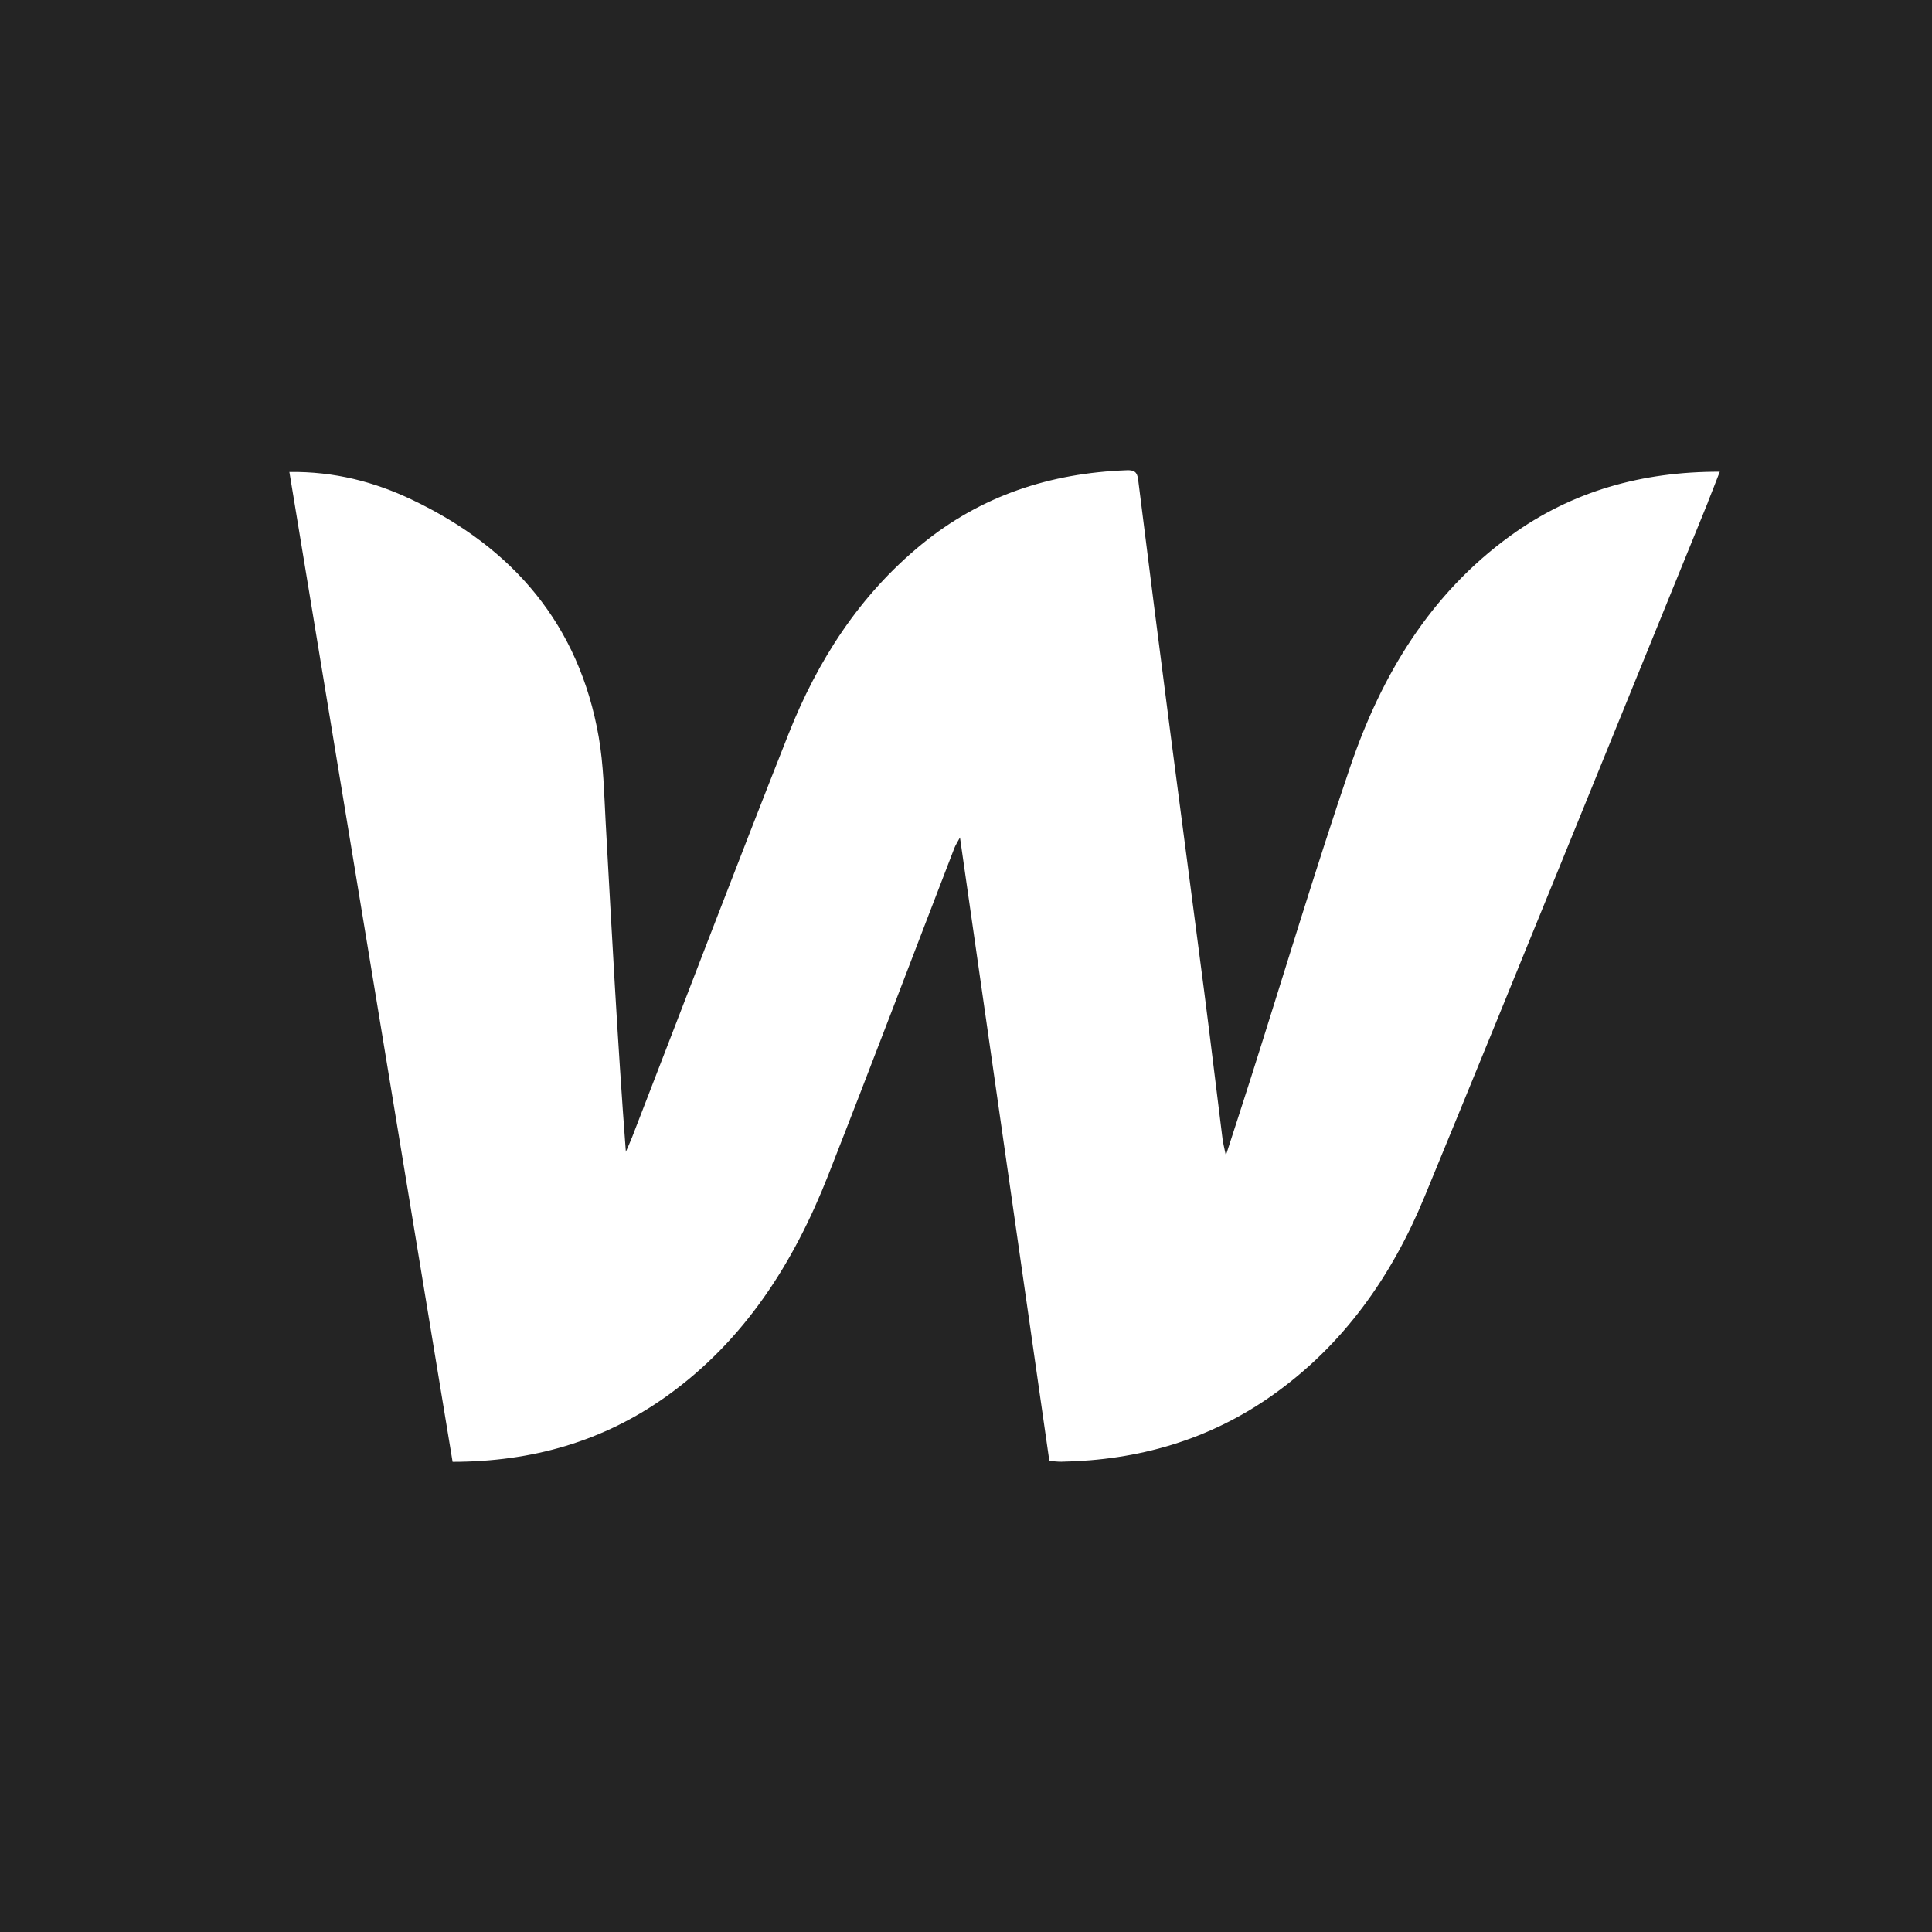 <?xml version="1.0" encoding="UTF-8"?><svg id="a" xmlns="http://www.w3.org/2000/svg" viewBox="0 0 500 500"><defs><style>.b{fill:#242424;}</style></defs><path class="b" d="M0,0V500H500V0H0ZM442.02,129.95c-24.42,59.92-48.7,119.9-73.34,179.74-8.49,20.62-21.02,38.48-39.55,51.52-16.3,11.48-34.6,16.72-54.41,17.08-.97,.02-1.94-.12-3.15-.2-7.7-53.69-15.37-107.22-23.13-161.35-.63,1.19-1.14,1.94-1.46,2.76-10.88,28.22-21.59,56.5-32.64,84.64-8.9,22.65-21.6,42.71-41.76,57.15-16.43,11.77-34.93,17.02-55.45,17.03-14.08-85.39-28.12-170.55-42.24-256.18,11.68-.14,22.01,2.56,31.74,7.19,26.18,12.46,43.26,32.36,48.32,61.41,1.25,7.21,1.39,14.63,1.79,21.96,1.58,28.37,3.06,56.75,5.23,85.38,.53-1.24,1.1-2.46,1.59-3.71,13.48-34.81,26.78-69.68,40.5-104.39,7.52-19.02,18.38-35.93,34.41-49.07,15.43-12.66,33.36-18.49,53.13-19.21,1.82-.07,2.69,.36,2.94,2.35,2.73,21.85,5.51,43.7,8.34,65.54,2.89,22.33,5.88,44.64,8.76,66.97,1.64,12.72,3.16,25.45,4.75,38.18,.14,1.1,.43,2.18,.86,4.29,2.37-7.34,4.46-13.74,6.5-20.15,8.52-26.8,16.61-53.74,25.66-80.36,8.08-23.76,20.68-44.79,41.49-59.87,15.98-11.57,34.04-16.6,54.18-16.57-1.13,2.88-2.07,5.38-3.08,7.86Z"/></svg>